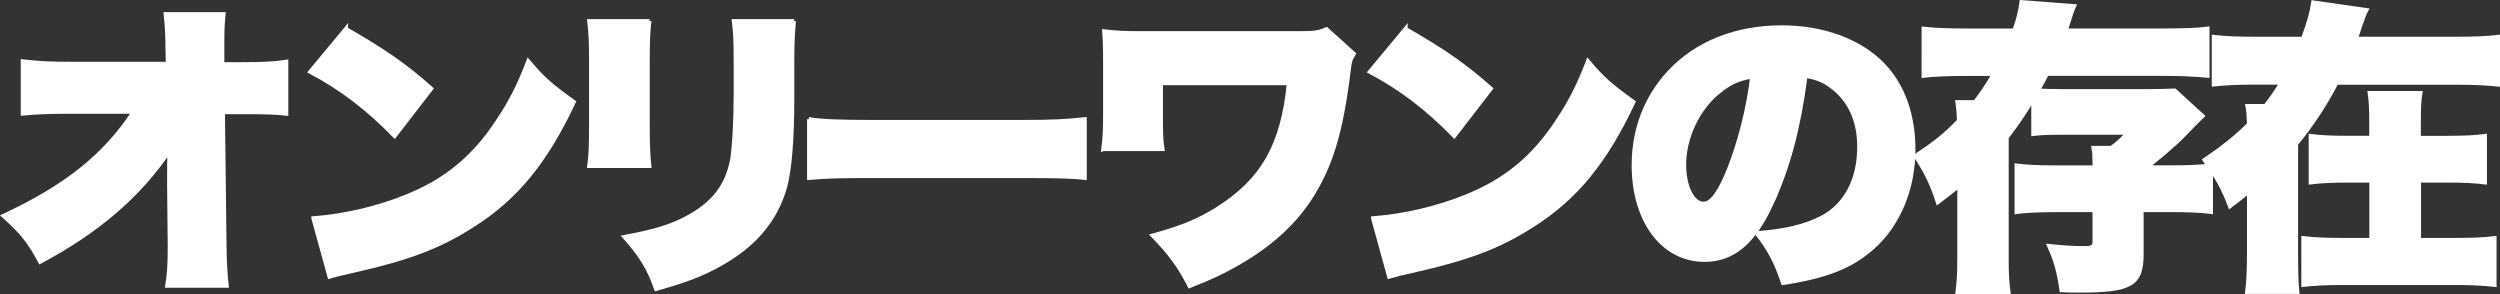 <?xml version="1.0" encoding="UTF-8"?><svg id="_レイヤー_2" xmlns="http://www.w3.org/2000/svg" viewBox="0 0 502.87 59.19"><rect x="0" y="0" width="502.87" height="59.19" fill="#333333" stroke="none"/><defs><style>.cls-1{fill:#fff;stroke:#fff;stroke-miterlimit:10;stroke-width:.77px;}</style></defs><g id="_レイヤー_1-2"><path class="cls-1" d="M34,35.01c0-1.54,0-2.4.07-4.66-6.13,9.02-14.32,16.08-26,22.33-2.12-3.99-3.62-5.89-7.38-9.26,12.62-5.89,20.44-12.14,26.18-20.92h-12.87c-4.38,0-6.87.12-9.44.37v-10.55c3.25.37,5.63.49,9.62.49h19.56l-.07-3.06c0-2.58-.12-4.54-.37-6.93h11.69c-.19,2.08-.25,3.13-.25,5.95v4.12h3.94c4.43,0,6.44-.12,8.93-.49v10.49c-2.26-.25-4.31-.31-8.75-.31h-4l.32,26.44c0,3.06.19,6.32.44,8.47h-12c.37-2.27.5-4.48.5-7.48v-.86l-.12-11.66v-2.45l.02-.03Z"/><path class="cls-1" d="M69.57,5.8c7.87,4.53,11.94,7.36,17.19,12.02l-7.38,9.56c-5.44-5.58-10.75-9.63-17-12.94l7.19-8.65h0ZM63.01,43.89c6.37-.49,12.94-2.02,18.82-4.42,7.87-3.19,13.5-7.79,18.31-15.15,2.63-3.92,4.31-7.3,6.12-12.03,3.06,3.62,4.5,4.85,9.18,8.22-5.69,12.09-11.62,19.32-20.37,24.85-6.75,4.3-12.69,6.57-24.31,9.2-2.44.55-2.81.61-4.5,1.11l-3.25-11.78Z"/><path class="cls-1" d="M130.63,4.21c-.25,2.83-.32,3.92-.32,8.22v12.21c0,4.35.07,6.32.32,8.77h-12.13c.32-2.2.37-4.35.37-8.95v-12.14c0-3.74-.07-5.39-.37-8.09h12.13ZM159.71,4.21c-.25,3.44-.32,4.35-.32,8.29v7.18c0,8.4-.5,14.29-1.43,17.85-1.87,6.68-6.12,11.71-13,15.58-3.57,2.02-6.87,3.31-13,5.03-1.43-4.12-3-6.69-6.37-10.49,6-1.11,9.18-2.08,12.37-3.74,5.51-2.88,8.31-6.5,9.31-11.9.37-2.27.69-7.67.69-13v-6.38c0-4.48-.07-5.77-.37-8.4h12.13-.01Z"/><path class="cls-1" d="M162.71,23.96c2.93.43,6.32.55,12.82.55h29.87c6.25,0,8.63-.12,12.82-.55v11.84c-3-.31-5.75-.37-12.87-.37h-29.75c-7,0-9.06.06-12.87.37v-11.84h-.01Z"/><path class="cls-1" d="M221.9,30.03c.32-2.76.37-3.69.37-8.04v-9.45c0-3.49-.06-4.48-.19-6.26,2.93.31,3.94.37,7.13.37h32.31c2.88,0,3.74-.12,5.31-.8l5.51,4.97c-.69,1.11-.81,1.47-1,3.13-1.56,12.82-3.69,19.69-8,26.25-3.5,5.21-8.44,9.56-15.25,13.31-2.75,1.54-4.69,2.4-8.81,4.05-2-3.92-3.81-6.44-7.43-10.19,5.81-1.6,8.93-2.88,12.69-5.16,9.31-5.77,13.44-12.82,14.69-25.46h-25.69v5.39c0,4.54,0,5.89.32,7.86h-11.93v.02Z"/><path class="cls-1" d="M282.71,5.8c7.87,4.53,11.93,7.36,17.19,12.02l-7.38,9.56c-5.44-5.58-10.75-9.63-17-12.94l7.19-8.65h0ZM276.16,43.89c6.37-.49,12.94-2.02,18.82-4.42,7.87-3.19,13.5-7.79,18.31-15.15,2.63-3.92,4.31-7.3,6.12-12.03,3.06,3.62,4.5,4.85,9.18,8.22-5.69,12.09-11.62,19.32-20.37,24.85-6.74,4.3-12.69,6.57-24.31,9.2-2.44.55-2.81.61-4.5,1.11l-3.25-11.78Z"/><path class="cls-1" d="M356.34,41.01c-3.62,7.86-7.82,11.28-13.5,11.28-8.37,0-14.25-7.86-14.25-19.08,0-7.18,2.5-13.68,7.19-18.71,5.5-5.89,13.43-9.02,22.63-9.02,8.37,0,15.75,2.76,20.37,7.54,4.01,4.17,6.12,10.12,6.12,17.05,0,7.97-3.06,15.22-8.31,19.82-4.25,3.74-9.18,5.71-17.94,7.06-1.5-4.42-2.68-6.62-5.31-10.06,5.88-.43,9.75-1.41,13.12-3.13,4.82-2.51,7.5-7.67,7.5-14.23,0-5.21-1.87-9.38-5.51-12.09-1.62-1.23-3-1.77-5.25-2.15-1.38,10.55-3.5,18.46-6.87,25.71v.02ZM345.59,18.57c-4.13,3.44-6.81,9.13-6.81,14.6,0,4.35,1.69,7.79,3.88,7.79,1.56,0,3.19-2.15,5.07-6.81,2.19-5.52,4.01-12.64,4.69-18.71-2.63.37-4.62,1.29-6.81,3.13h-.01Z"/><path class="cls-1" d="M421.28,32c0-.86-.06-1.59-.19-2.27h3.57c1.38-.98,1.94-1.47,3.32-3.01h-13.38c-2.81,0-4.06.06-5.63.25v-7.11c-2.12,3.49-3.37,5.28-5.31,7.79v24.35c0,2.88.07,4.54.37,6.81h-10.31c.25-2.08.37-3.49.37-6.81v-14.66c-1.38,1.11-2.19,1.78-4.31,3.37-1.25-3.87-2.44-6.25-4.5-9.33,4.06-2.7,6.07-4.3,8.75-7.11-.06-1.59-.12-2.27-.32-3.74h3.56c1.5-1.97,2.44-3.37,3.76-5.64h-5.56c-3.44,0-6.37.12-8.56.37V5.75c2.19.25,4.63.37,8.88.37h9.38c.81-2.27,1.25-4.17,1.43-5.71l10.63.8c-.44.98-.5,1.16-1.31,3.74-.19.49-.25.68-.37,1.16h19.75c4.43,0,6.87-.12,8.75-.37v9.51c-2.63-.25-5.88-.37-8.56-.37h-23.75c-.69,1.35-1,1.97-1.82,3.31,1.13.06,2.51.12,4.69.12h17.32c2.31,0,3.81-.06,5.51-.12l5.63,5.15c-.56.55-.62.55-1.69,1.65-3.32,3.49-4.25,4.35-9.5,8.65h5.12c3.44,0,5.69-.12,7.75-.37v9.38c-1.87-.25-4.56-.37-8.07-.37h-5.88v8.83c0,6.14-2.12,7.36-12.57,7.36-.56,0-2.56,0-3.57-.06-.56-3.87-1.18-6.01-2.5-8.95,2.93.31,4.87.43,6.94.43,1.82,0,2.19-.25,2.19-1.41v-6.19h-7.81c-3.44,0-6,.12-7.87.37v-9.38c2,.25,4.25.37,7.68.37h8v-1.65h-.01Z"/><path class="cls-1" d="M494.42,7.77c3.44,0,6.06-.12,8.07-.37v9.63c-2.31-.25-4.82-.37-8.07-.37h-24.43c-2.26,4.35-4.87,8.34-8.12,12.33v22.02c0,3.69.07,6.01.25,7.73h-10.13c.25-2.15.37-4.3.37-7.73v-12.52c-1.31,1.11-1.94,1.59-3.81,3.01-1.43-3.74-2.63-5.82-5.12-9.33,3.62-2.45,6.19-4.48,8.93-7.18-.07-1.9-.12-2.7-.32-3.69h3.62c1.31-1.65,2.06-2.76,3.25-4.66h-5.56c-3.25,0-5.75.12-8.07.37V7.4c1.94.25,4.62.37,8.07.37h9.87c1.18-3.13,1.75-5.21,2.06-7.3l10.75,1.54c-.44.86-.56,1.16-1.25,3.13-.32.98-.5,1.59-.88,2.63h20.52ZM492.55,27.7c3.37,0,5.31-.12,7.31-.37v9.38c-2.06-.25-4.18-.37-7.38-.37h-5.88v11.9h7.63c3.5,0,5.56-.12,7.56-.37v9.45c-2.44-.25-4.43-.37-7.63-.37h-23.25c-3.19,0-5.24.12-7.62.37v-9.45c2.19.25,4.13.37,7.56.37h6.12v-11.9h-4.82c-3.19,0-5.31.12-7.38.37v-9.38c2,.25,3.94.37,7.31.37h4.87v-2.76c0-3.06-.07-4.6-.32-6.25h10.25c-.25,1.41-.32,2.94-.32,6.44v2.58h5.97Z"/></g></svg>
